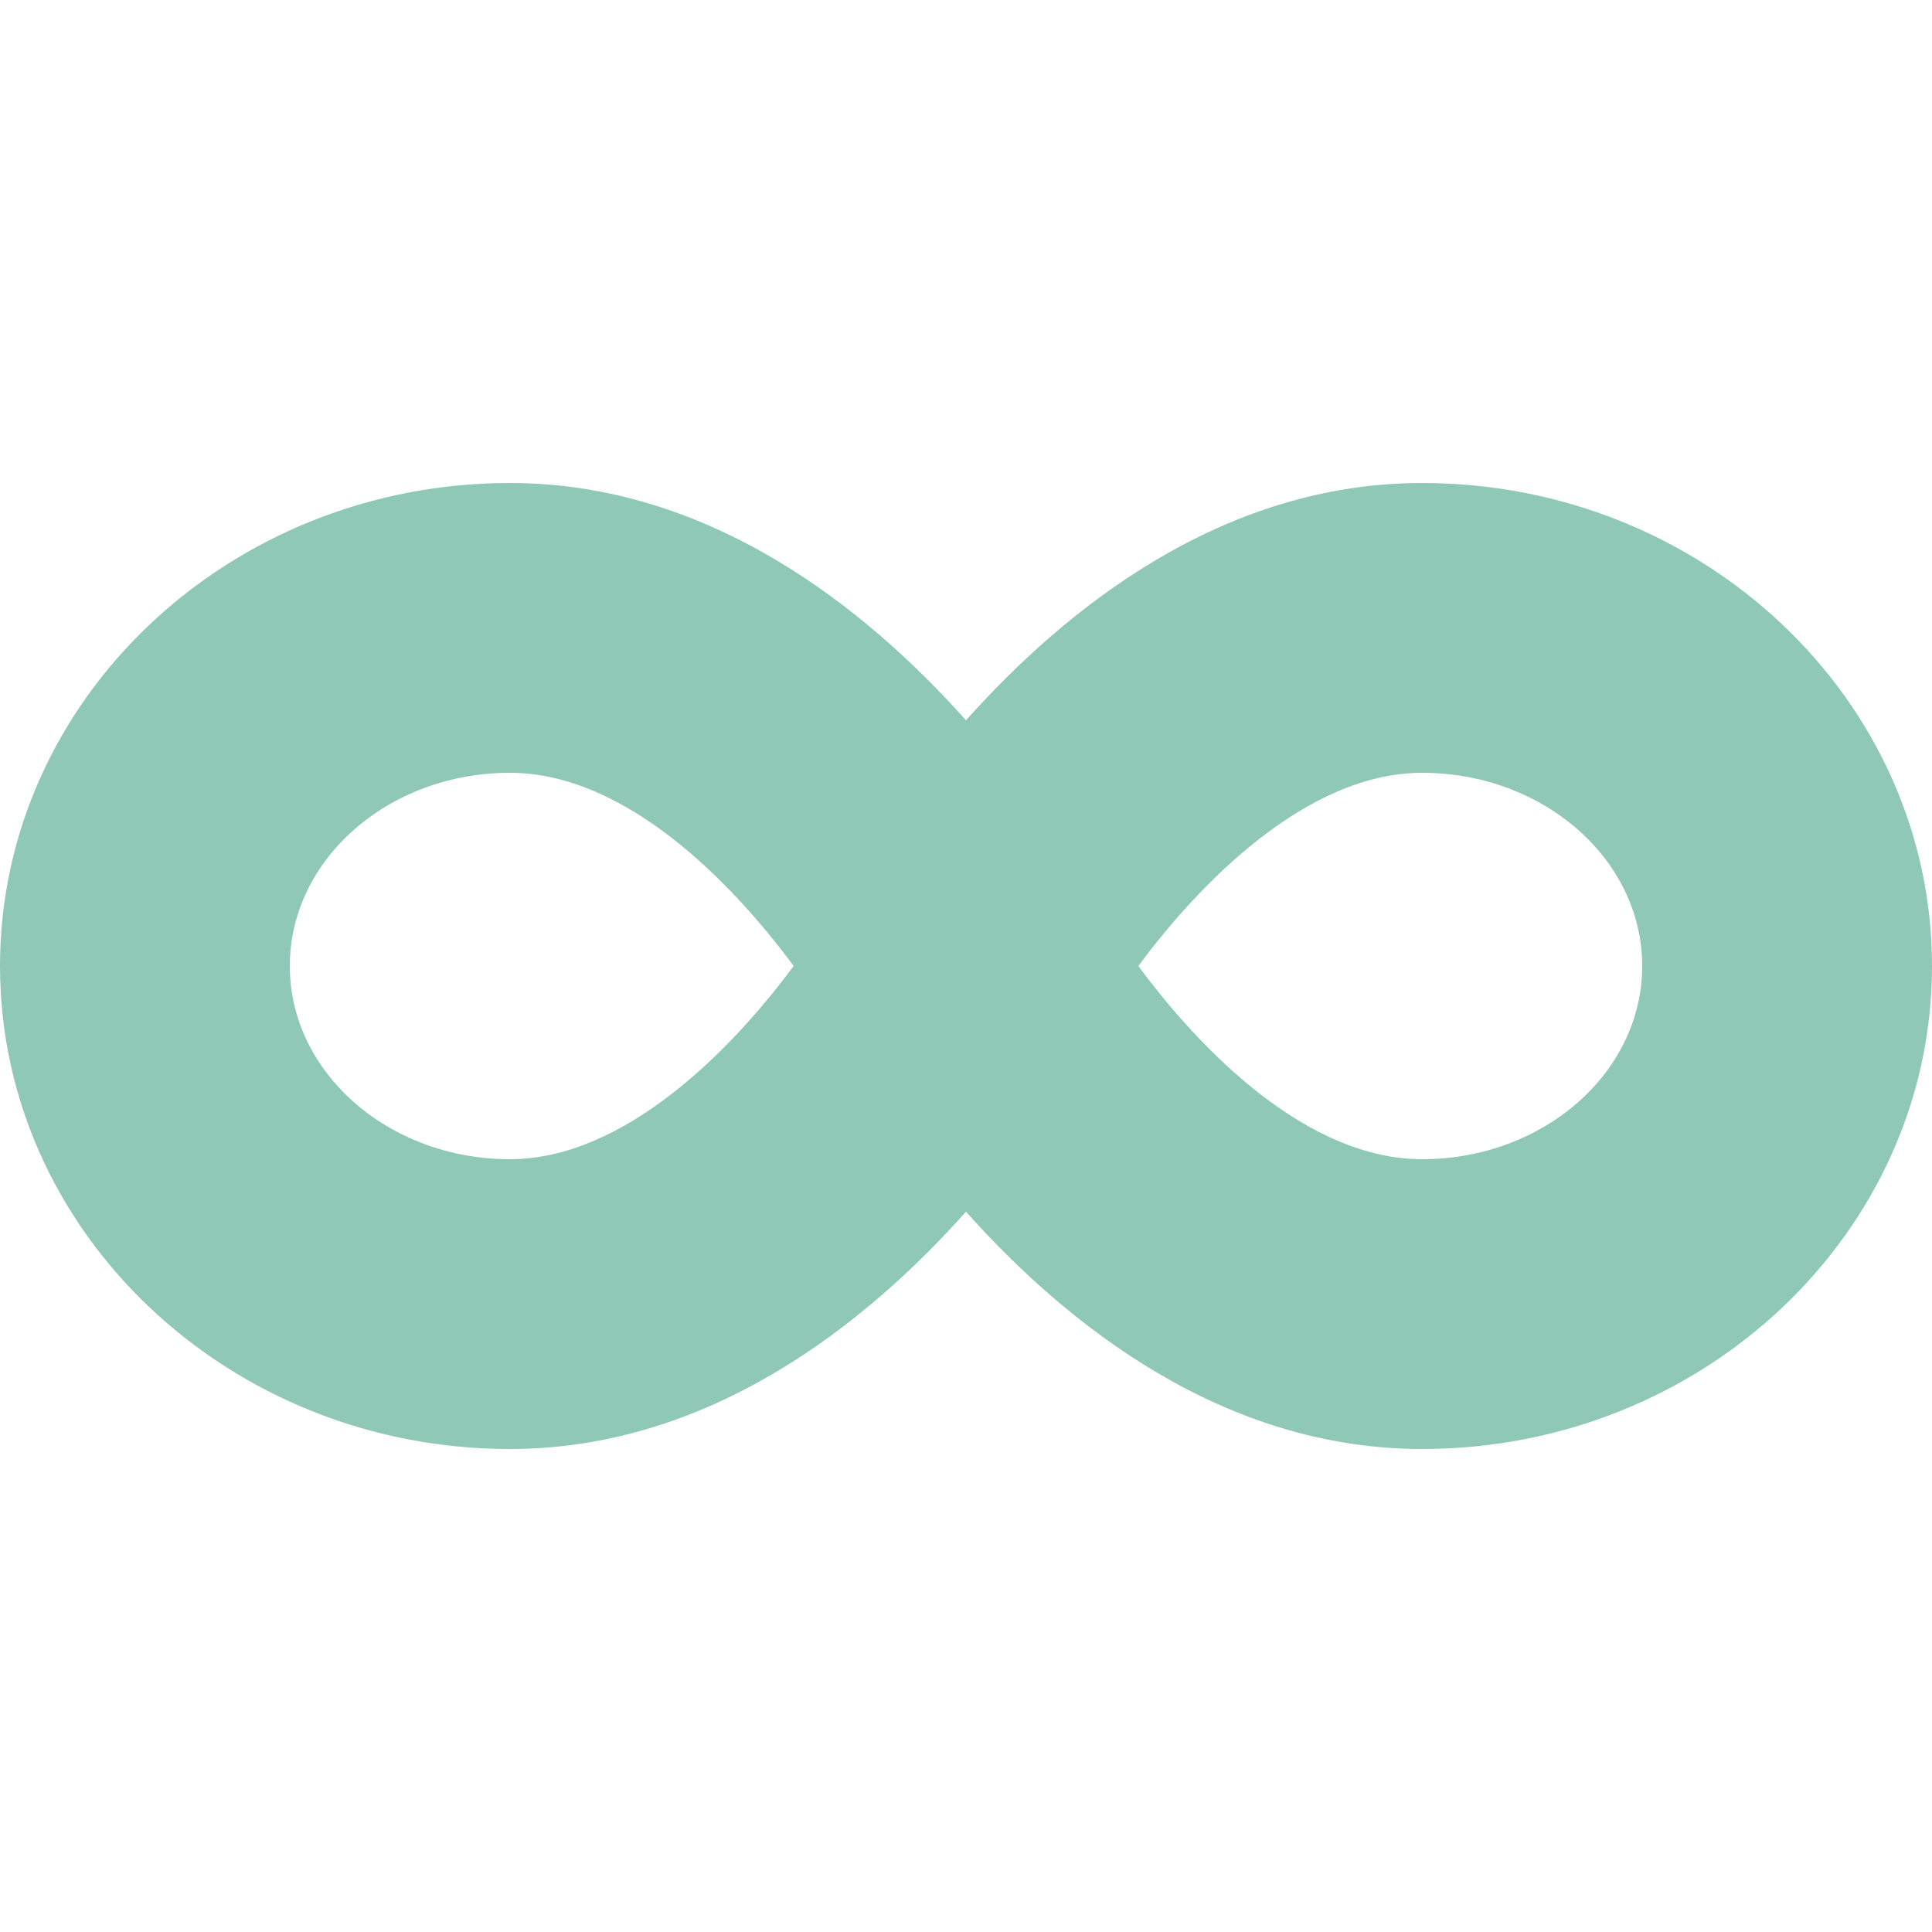 <?xml version="1.0"?>
<svg xmlns="http://www.w3.org/2000/svg" width="60" height="60" viewBox="0 0 60 60" fill="none">
<path d="M44.166 15C37.969 15 33.122 18.872 30 22.369C26.878 18.872 22.031 15 15.834 15C7.106 15 0 21.731 0 30C0 38.269 7.106 45 15.834 45C22.031 45 26.878 41.128 30 37.631C33.122 41.128 37.969 45 44.166 45C52.894 45 60 38.269 60 30C60 21.731 52.894 15 44.166 15ZM15.834 36C12.066 36 9 33.309 9 30C9 26.691 12.066 24 15.834 24C19.416 24 22.716 27.384 24.647 30C22.734 32.587 19.406 36 15.834 36ZM44.166 36C40.584 36 37.284 32.616 35.353 30C37.266 27.413 40.594 24 44.166 24C47.934 24 51 26.691 51 30C51 33.309 47.934 36 44.166 36Z" fill="#8FC8B7"/>
</svg>
